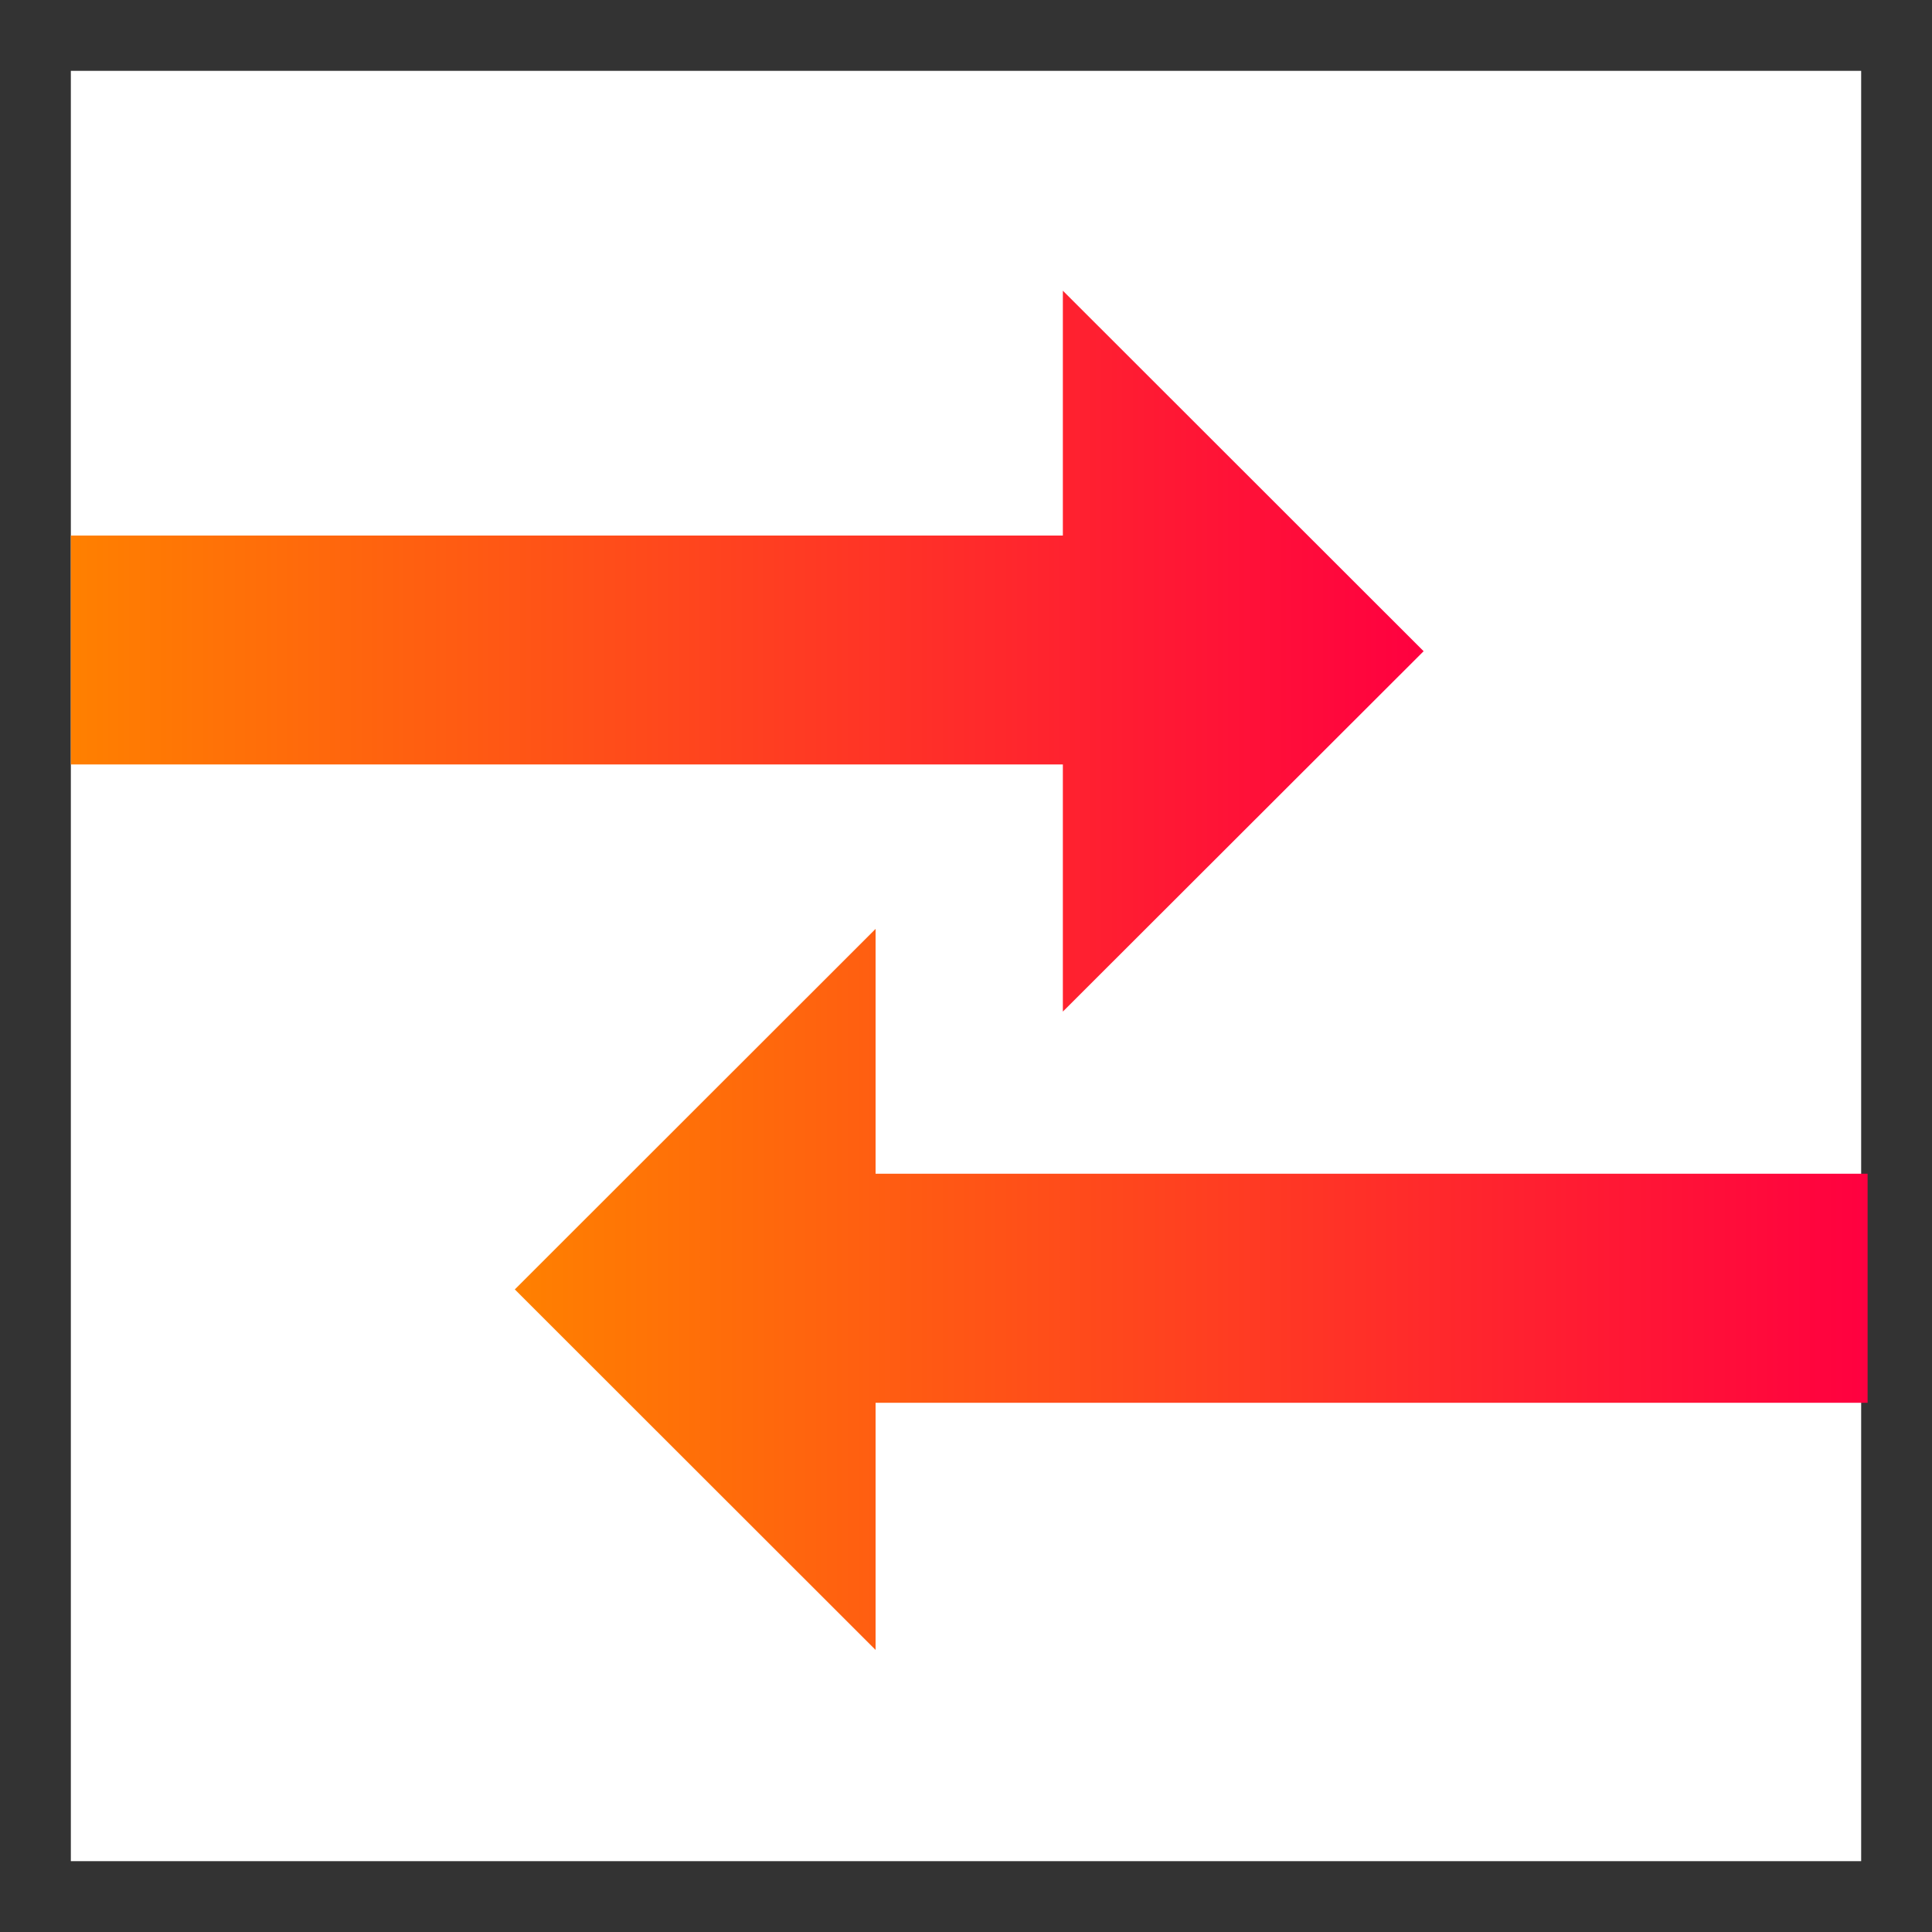 <?xml version="1.0" encoding="UTF-8"?><svg id="Layer_2" xmlns="http://www.w3.org/2000/svg" xmlns:xlink="http://www.w3.org/1999/xlink" viewBox="0 0 150 150"><rect x="0" y="0" width="150" height="150" fill="#333333" stroke="none"/><defs><style>.cls-1{fill:none;}.cls-2{fill:url(#linear-gradient);}.cls-3{fill:#fff;}.cls-4{fill:url(#linear-gradient-2);}</style><linearGradient id="linear-gradient" x1="39.97" y1="100.11" x2="145" y2="100.11" gradientUnits="userSpaceOnUse"><stop offset="0" stop-color="#ff8000"/><stop offset="1" stop-color="#ff0040"/></linearGradient><linearGradient id="linear-gradient-2" x1="5.5" y1="50.56" x2="110.53" y2="50.56" xlink:href="#linear-gradient"/></defs><g id="Layer_1-2"><g><rect class="cls-3" x="5.5" y="5.5" width="139" height="139"/><rect class="cls-1" width="150" height="150"/><g><polygon class="cls-2" points="39.97 100.11 67.98 72.12 67.98 91.13 145 91.13 145 108.91 67.98 108.91 67.98 128.1 39.97 100.11"/><polygon class="cls-4" points="110.53 50.56 82.52 22.57 82.52 41.58 5.5 41.58 5.5 59.35 82.52 59.35 82.52 78.54 110.53 50.56"/></g></g></g></svg>